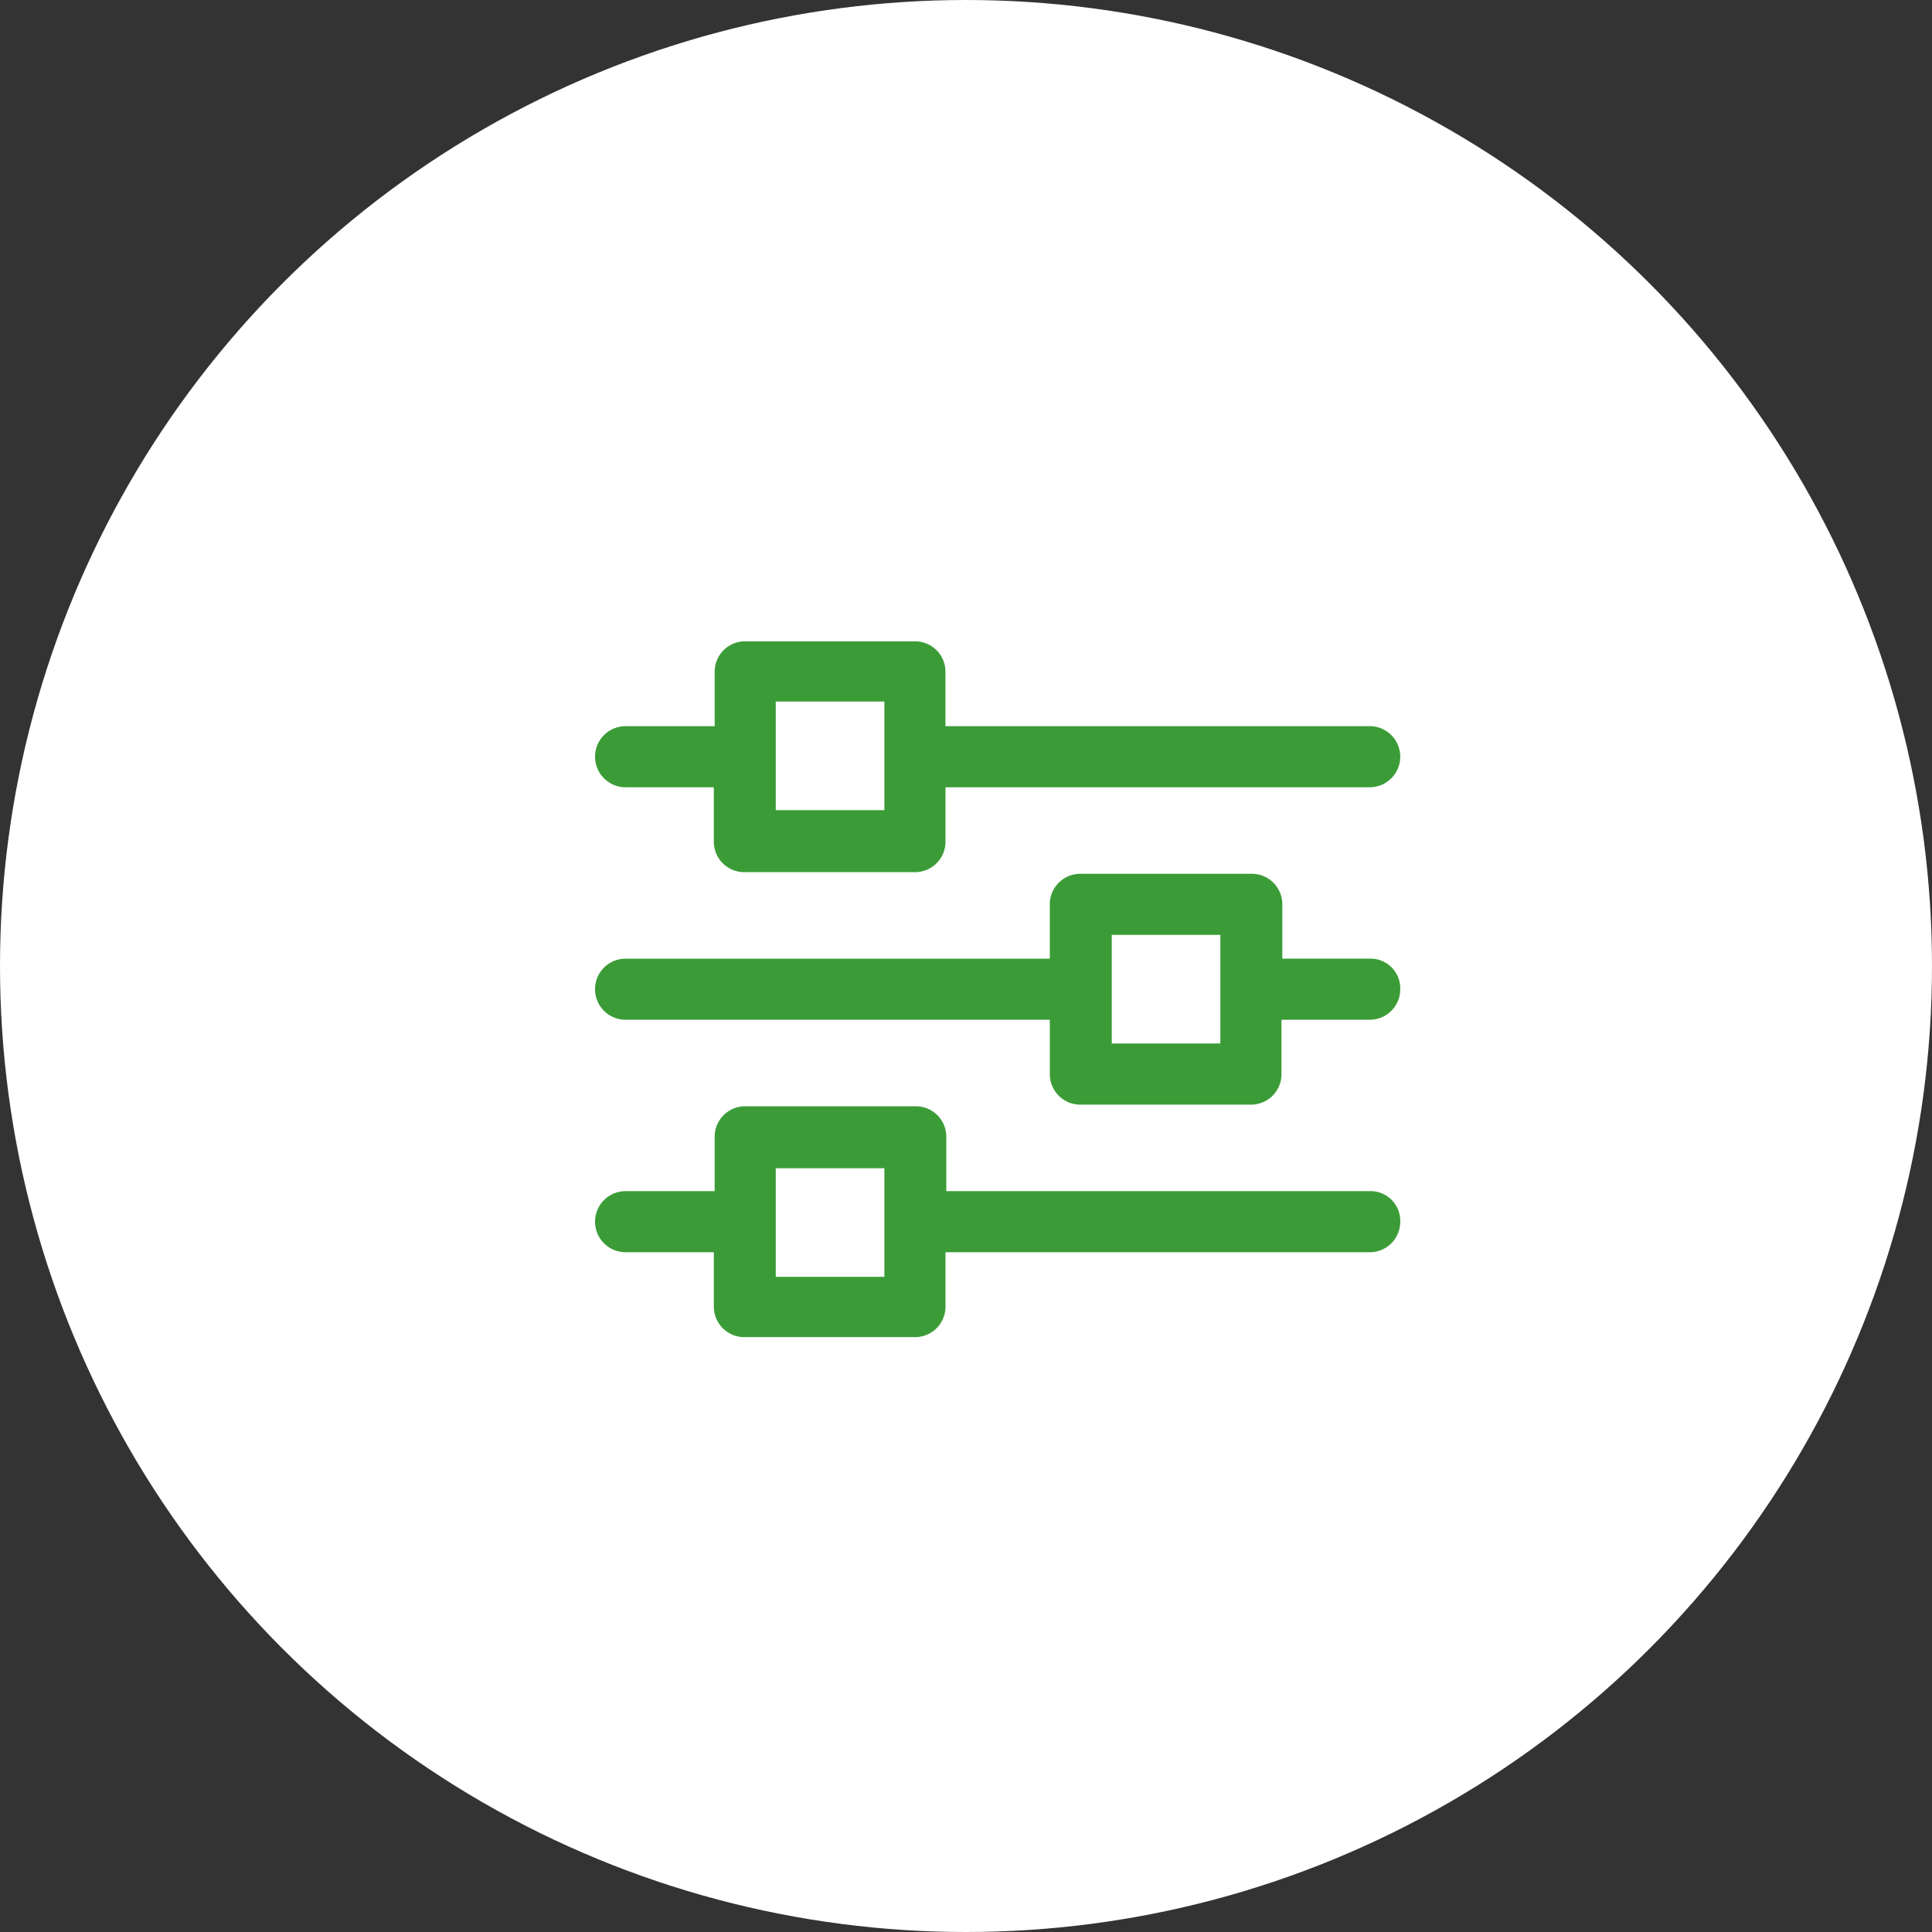 <svg xmlns="http://www.w3.org/2000/svg" width="154" height="154" viewBox="0 0 154 154">
  <rect x="0" y="0" width="154" height="154" fill="#333333" stroke="none"/>
  <g id="Group_2907" data-name="Group 2907" transform="translate(-307 -3832)">
    <circle id="Ellipse_132" data-name="Ellipse 132" cx="77" cy="77" r="77" transform="translate(307 3832)" fill="#fff"/>
    <g id="Group_2401" data-name="Group 2401" transform="translate(351.93 3874.119)">
      <path id="Path_8092" data-name="Path 8092" d="M4.935,20.633h7.034v4.329A2.425,2.425,0,0,0,14.4,27.4H28a2.425,2.425,0,0,0,2.435-2.435V20.633H64.249a2.435,2.435,0,0,0,0-4.87H30.433V11.435A2.425,2.425,0,0,0,28,9H14.471a2.425,2.425,0,0,0-2.435,2.435v4.329h-7.1a2.435,2.435,0,0,0,0,4.87ZM16.906,13.8h8.657v8.657H16.906Z" fill="#3b9c37"/>
      <path id="Path_8093" data-name="Path 8093" d="M64.317,43.163H57.283V38.835A2.425,2.425,0,0,0,54.848,36.4H41.186a2.425,2.425,0,0,0-2.435,2.435v4.329H4.935a2.435,2.435,0,0,0,0,4.87H38.752v4.329A2.425,2.425,0,0,0,41.186,54.8H54.781a2.425,2.425,0,0,0,2.435-2.435V48.033h7.034A2.425,2.425,0,0,0,66.684,45.6,2.368,2.368,0,0,0,64.317,43.163ZM52.346,49.927H43.689V41.27h8.657v8.657Z" transform="translate(0 -8.868)" fill="#3b9c37"/>
      <path id="Path_8094" data-name="Path 8094" d="M64.317,70.563H30.5V66.235A2.425,2.425,0,0,0,28.065,63.8H14.471a2.425,2.425,0,0,0-2.435,2.435v4.329h-7.1a2.435,2.435,0,0,0,0,4.87h7.034v4.329A2.425,2.425,0,0,0,14.4,82.2H28a2.425,2.425,0,0,0,2.435-2.435V75.433H64.249A2.425,2.425,0,0,0,66.684,73,2.367,2.367,0,0,0,64.317,70.563ZM25.563,77.394H16.906V68.737h8.657Z" transform="translate(0 -17.737)" fill="#3b9c37"/>
    </g>
  </g>
</svg>
